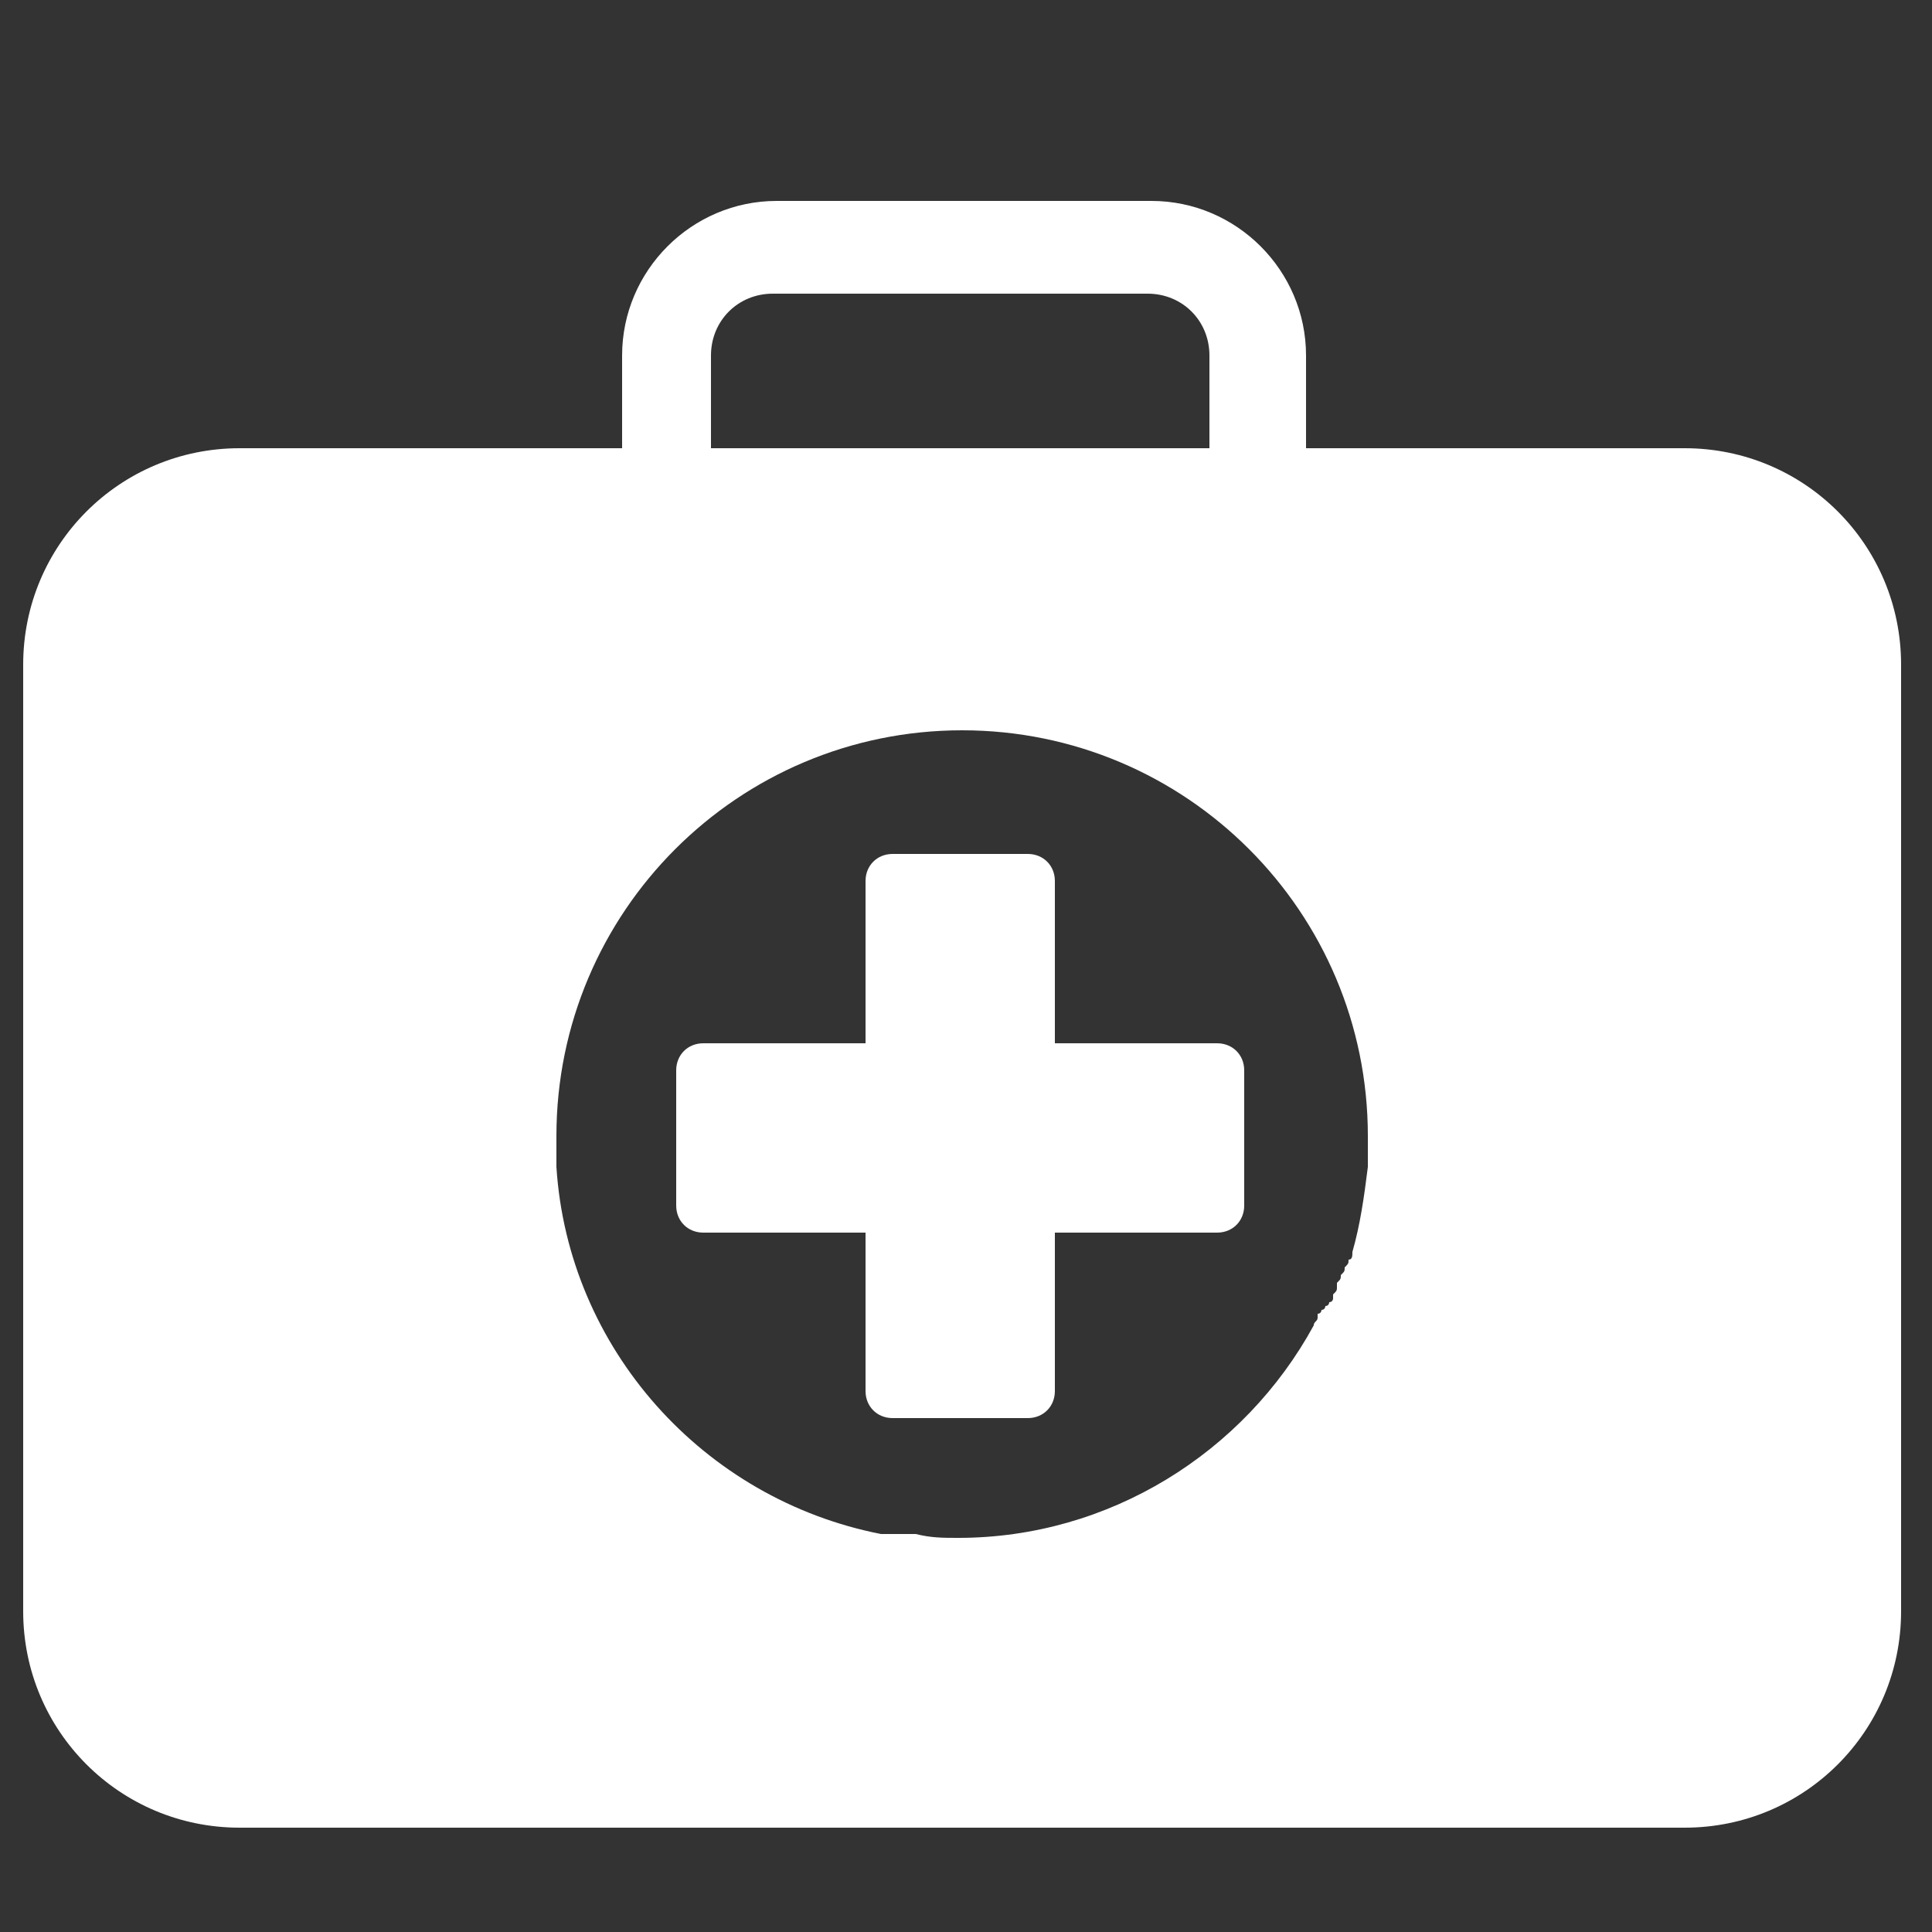<?xml version="1.0" encoding="utf-8"?>
<!-- Generator: Adobe Illustrator 23.0.2, SVG Export Plug-In . SVG Version: 6.00 Build 0)  -->
<svg version="1.1" id="图层_1" xmlns="http://www.w3.org/2000/svg" xmlns:xlink="http://www.w3.org/1999/xlink" x="0px" y="0px"
	 viewBox="0 0 50 50" style="enable-background:new 0 0 50 50;" xml:space="preserve">
<rect x="0" y="0" width="50" height="50" fill="#333333" stroke="none"/>
<style type="text/css">
	.st0{fill:#FFFFFF;}
</style>
<path class="st0" d="M43.6,11.6h-9.8V9.2c0-2.2-1.8-4-4-4l-9.7,0c-2.2,0-4,1.8-4,4v2.4H6.2c-3.1,0-5.6,2.5-5.6,5.6v24.5
	c0,3.1,2.5,5.6,5.6,5.6h37.4c3.1,0,5.6-2.5,5.6-5.6V18.5c0,0.1,0,0.2,0,0.3v-1.6C49.2,14.1,46.7,11.6,43.6,11.6L43.6,11.6L43.6,11.6
	z M18.4,9.2c0-0.9,0.7-1.6,1.6-1.6h9.7c0.9,0,1.6,0.7,1.6,1.6v2.4H18.4V9.2L18.4,9.2L18.4,9.2z M35.4,30.2
	C35.4,30.2,35.4,30.2,35.4,30.2c-0.1,0.8-0.2,1.5-0.4,2.2c0,0,0,0,0,0c0,0.1,0,0.2-0.1,0.2c0,0,0,0,0,0c0,0.1,0,0.1-0.1,0.2
	c0,0,0,0,0,0c0,0.1,0,0.1-0.1,0.2c0,0,0,0,0,0c0,0.1,0,0.1-0.1,0.2c0,0,0,0,0,0.1c0,0.1,0,0.1-0.1,0.2c0,0,0,0.1,0,0.1
	c0,0,0,0.1-0.1,0.1c0,0,0,0.1-0.1,0.1c0,0,0,0.1-0.1,0.1c0,0,0,0.1-0.1,0.1c0,0,0,0,0,0.1c0,0.1-0.1,0.1-0.1,0.2c0,0,0,0,0,0
	c-1.8,3.3-5.3,5.5-9.2,5.5c-0.4,0-0.7,0-1.1-0.1c0,0,0,0,0,0c-0.1,0-0.2,0-0.2,0c0,0-0.1,0-0.1,0c-0.1,0-0.1,0-0.2,0
	c0,0-0.1,0-0.1,0c0,0-0.1,0-0.1,0c-0.1,0-0.1,0-0.2,0c0,0,0,0,0,0c-4.6-0.9-8.1-4.8-8.4-9.5c0,0,0,0.1,0,0.1c0-0.3,0-0.6,0-0.9
	c0-5.8,4.7-10.5,10.5-10.5c5.8,0,10.5,4.7,10.5,10.5C35.4,29.7,35.4,29.9,35.4,30.2L35.4,30.2L35.4,30.2z M31.5,27h-4.2v-4.2
	c0-0.4-0.3-0.7-0.7-0.7h-3.5c-0.4,0-0.7,0.3-0.7,0.7V27h-4.2c-0.4,0-0.7,0.3-0.7,0.7v3.5c0,0.4,0.3,0.7,0.7,0.7h4.2V36
	c0,0.4,0.3,0.7,0.7,0.7h3.5c0.4,0,0.7-0.3,0.7-0.7v-4.1h4.2c0.4,0,0.7-0.3,0.7-0.7v-3.5C32.2,27.3,31.9,27,31.5,27L31.5,27L31.5,27z
	"/>
</svg>
